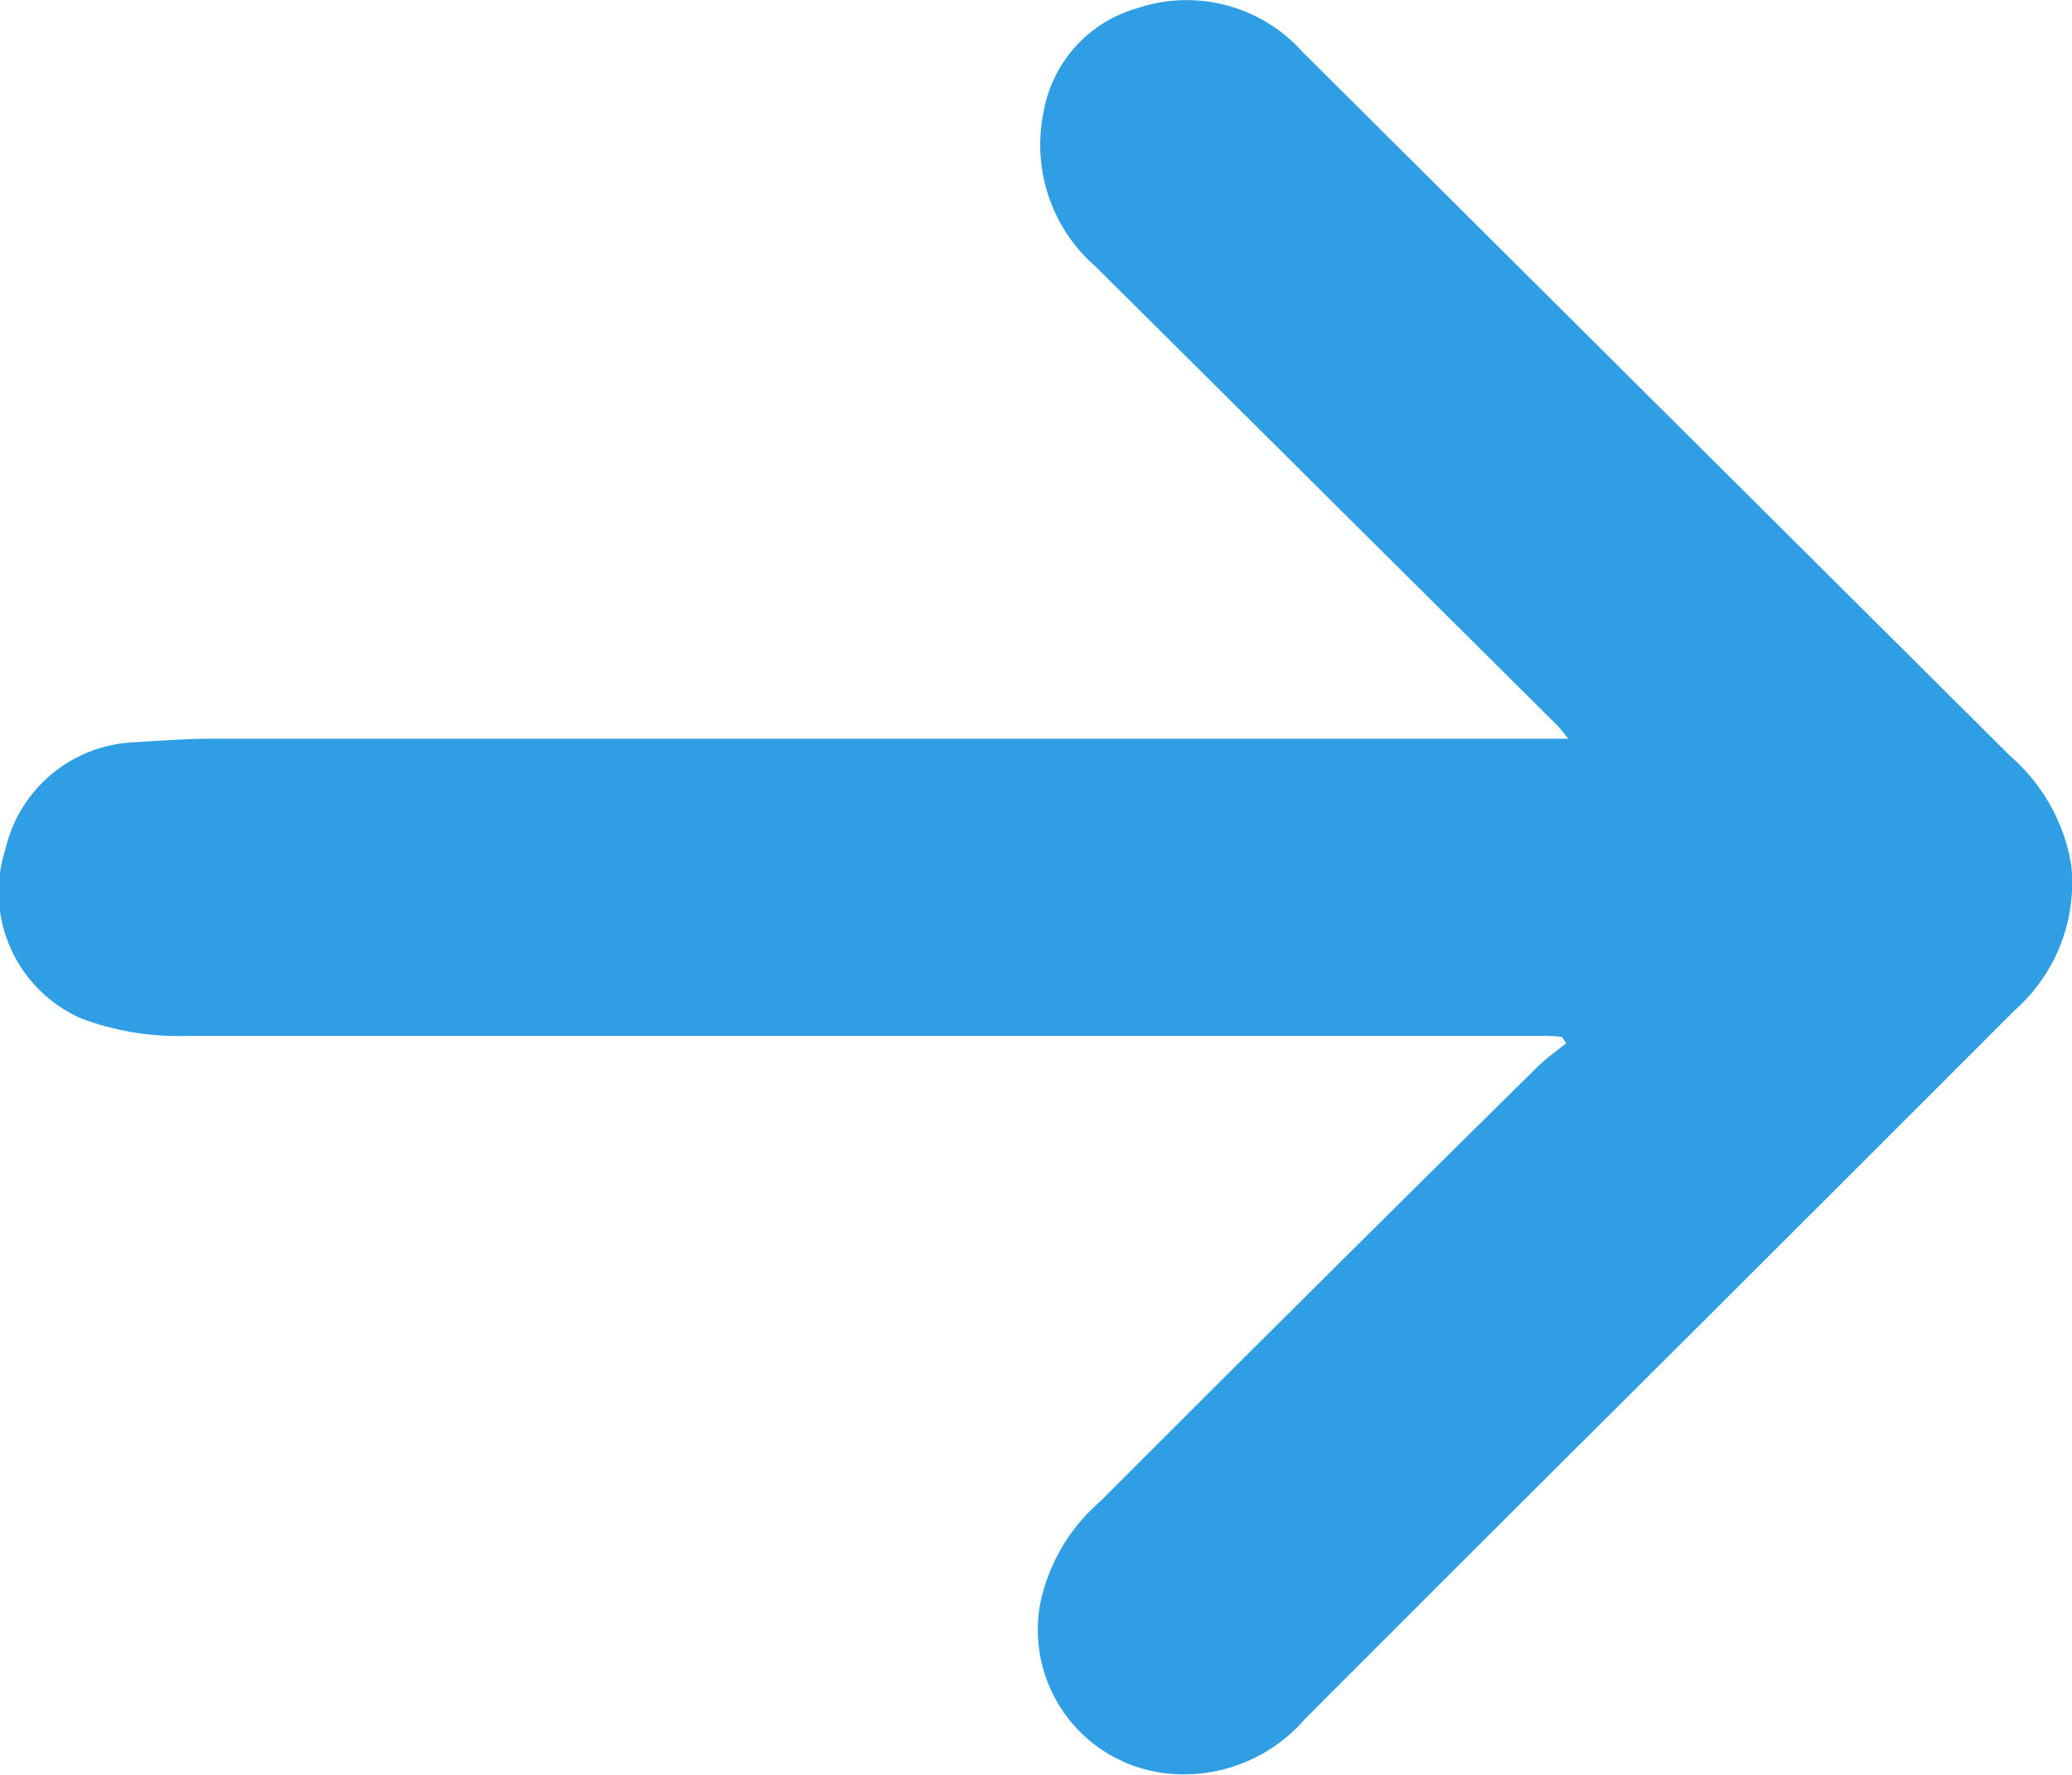 <?xml version="1.0" encoding="UTF-8"?>
<svg xmlns="http://www.w3.org/2000/svg" xmlns:xlink="http://www.w3.org/1999/xlink" id="Group_1332" data-name="Group 1332" width="12" height="10.28" viewBox="0 0 12 10.28">
  <defs>
    <clipPath id="clip-path">
      <rect id="Rectangle_195" data-name="Rectangle 195" width="12" height="10.28" fill="#309ee4"></rect>
    </clipPath>
  </defs>
  <g id="Group_1331" data-name="Group 1331" clip-path="url(#clip-path)">
    <path id="Path_1329" data-name="Path 1329" d="M9.085,4.283c-.033-.04-.048-.062-.066-.08Q7.681,2.873,6.343,1.543a.934.934,0,0,1-.3-.894.76.76,0,0,1,.538-.6A.9.9,0,0,1,7.542.3l4.1,4.08a1.064,1.064,0,0,1,.353.634.985.985,0,0,1-.328.838q-.927.928-1.855,1.854Q8.681,8.831,7.554,9.96a.926.926,0,0,1-.832.308.837.837,0,0,1-.7-.972,1.07,1.07,0,0,1,.35-.6Q7.632,7.434,8.9,6.183c.052-.052.113-.094.169-.14l-.023-.037C8.992,6,8.94,6,8.889,6q-3.9,0-7.8,0a1.6,1.6,0,0,1-.618-.1.8.8,0,0,1-.441-.979A.8.8,0,0,1,.77,4.3c.15-.009.3-.021.45-.021H9.085" transform="translate(0.001 0)" fill="#309ee4"></path>
  </g>
</svg>
